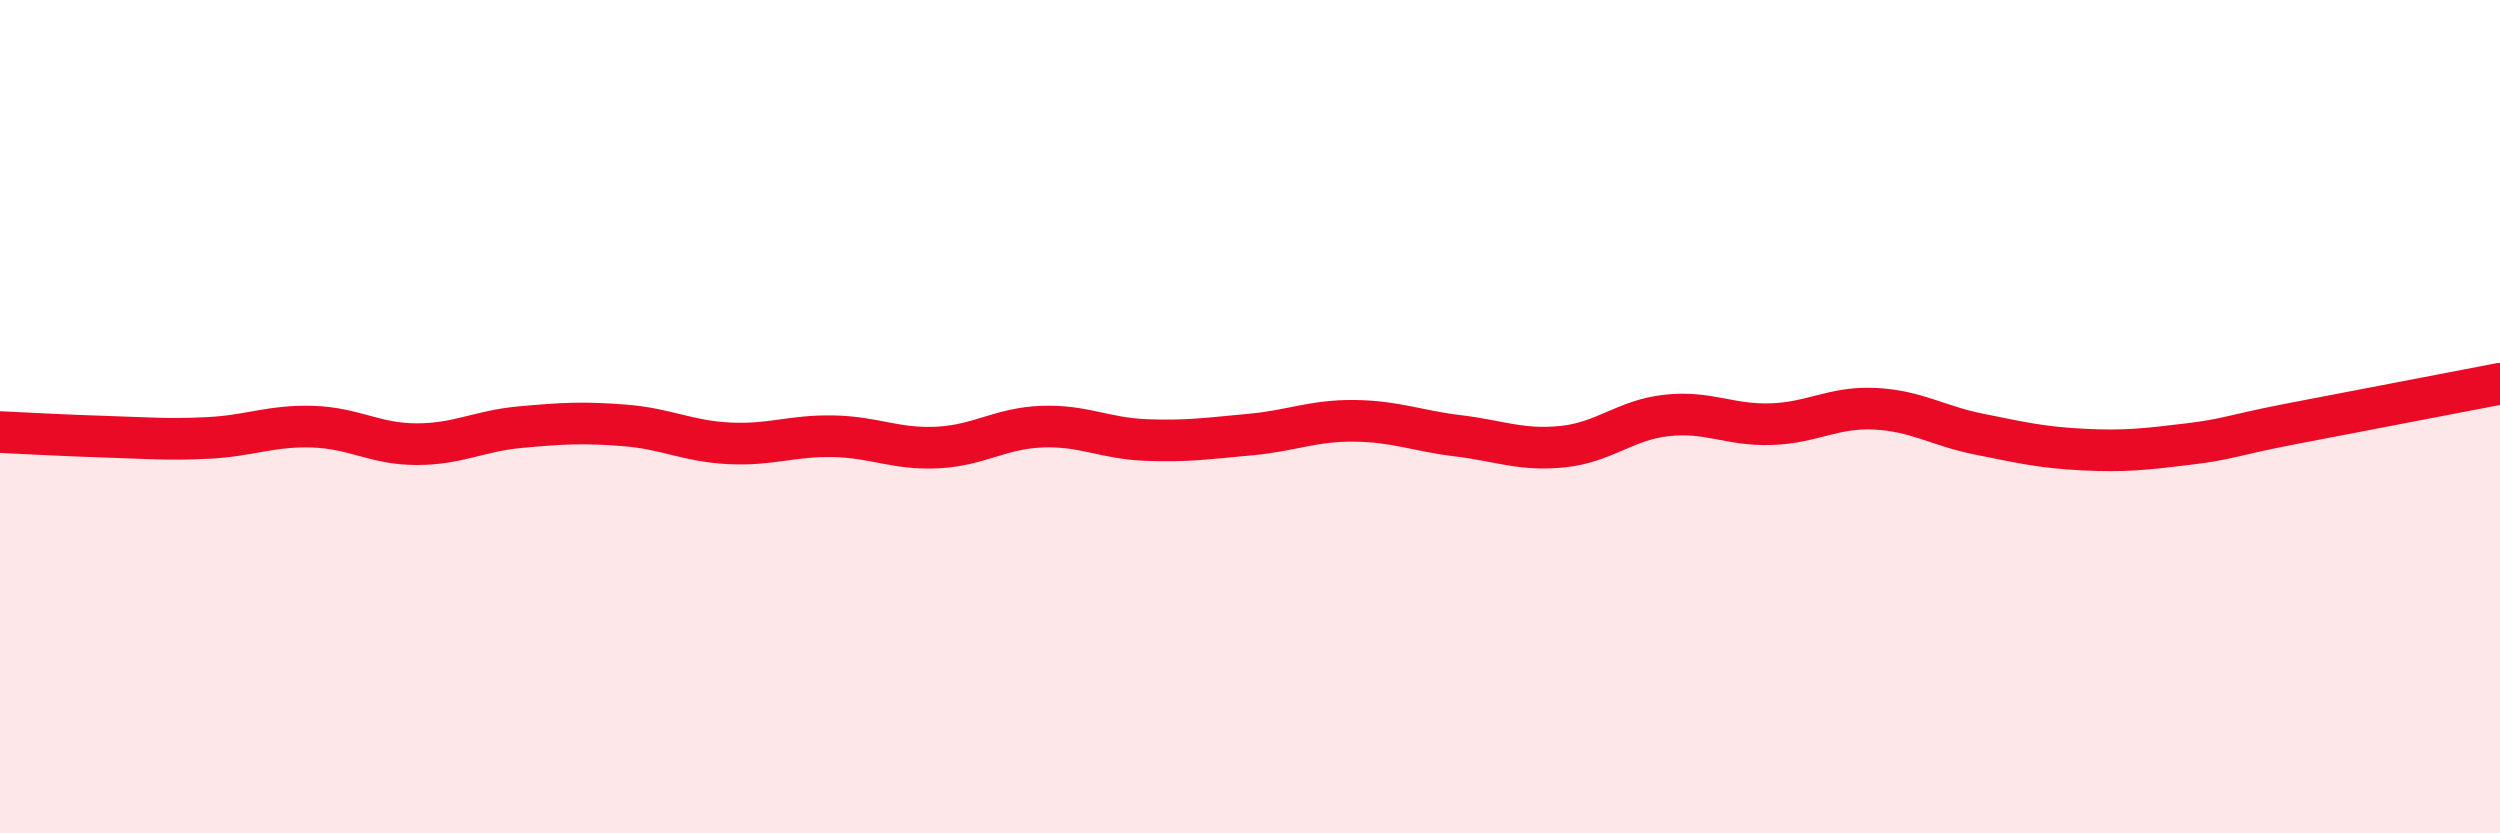 
    <svg width="60" height="20" viewBox="0 0 60 20" xmlns="http://www.w3.org/2000/svg">
      <path
        d="M 0,10.37 C 0.5,10.39 1.5,10.45 2.5,10.48 C 3.5,10.51 4,10.56 5,10.51 C 6,10.46 6.5,10.21 7.5,10.24 C 8.5,10.27 9,10.66 10,10.66 C 11,10.66 11.5,10.34 12.5,10.25 C 13.5,10.16 14,10.13 15,10.21 C 16,10.29 16.5,10.59 17.5,10.64 C 18.5,10.69 19,10.45 20,10.47 C 21,10.49 21.5,10.79 22.5,10.74 C 23.5,10.69 24,10.28 25,10.24 C 26,10.2 26.5,10.52 27.5,10.56 C 28.5,10.6 29,10.52 30,10.43 C 31,10.34 31.5,10.09 32.5,10.1 C 33.5,10.11 34,10.34 35,10.46 C 36,10.58 36.5,10.82 37.5,10.72 C 38.5,10.62 39,10.08 40,9.97 C 41,9.86 41.5,10.21 42.5,10.18 C 43.5,10.15 44,9.76 45,9.81 C 46,9.86 46.5,10.22 47.5,10.42 C 48.5,10.62 49,10.74 50,10.79 C 51,10.84 51.5,10.78 52.5,10.66 C 53.5,10.54 53.5,10.46 55,10.17 C 56.5,9.88 59,9.4 60,9.21L60 20L0 20Z"
        fill="#EB0A25"
        opacity="0.1"
        stroke-linecap="round"
        stroke-linejoin="round"
      />
      <path
        d="M 0,10.37 C 0.5,10.39 1.5,10.45 2.5,10.48 C 3.5,10.51 4,10.56 5,10.51 C 6,10.46 6.5,10.21 7.5,10.24 C 8.5,10.27 9,10.66 10,10.66 C 11,10.66 11.5,10.34 12.5,10.25 C 13.5,10.16 14,10.13 15,10.21 C 16,10.29 16.5,10.59 17.5,10.64 C 18.5,10.69 19,10.45 20,10.47 C 21,10.49 21.5,10.79 22.5,10.74 C 23.5,10.69 24,10.28 25,10.24 C 26,10.2 26.5,10.52 27.5,10.56 C 28.5,10.6 29,10.52 30,10.43 C 31,10.34 31.5,10.09 32.5,10.1 C 33.5,10.11 34,10.34 35,10.46 C 36,10.58 36.5,10.82 37.5,10.72 C 38.5,10.62 39,10.08 40,9.97 C 41,9.86 41.5,10.21 42.5,10.18 C 43.5,10.15 44,9.76 45,9.81 C 46,9.86 46.5,10.22 47.5,10.42 C 48.5,10.62 49,10.74 50,10.79 C 51,10.84 51.5,10.78 52.5,10.66 C 53.5,10.54 53.5,10.46 55,10.17 C 56.5,9.88 59,9.4 60,9.21"
        stroke="#EB0A25"
        stroke-width="1"
        fill="none"
        stroke-linecap="round"
        stroke-linejoin="round"
      />
    </svg>
  